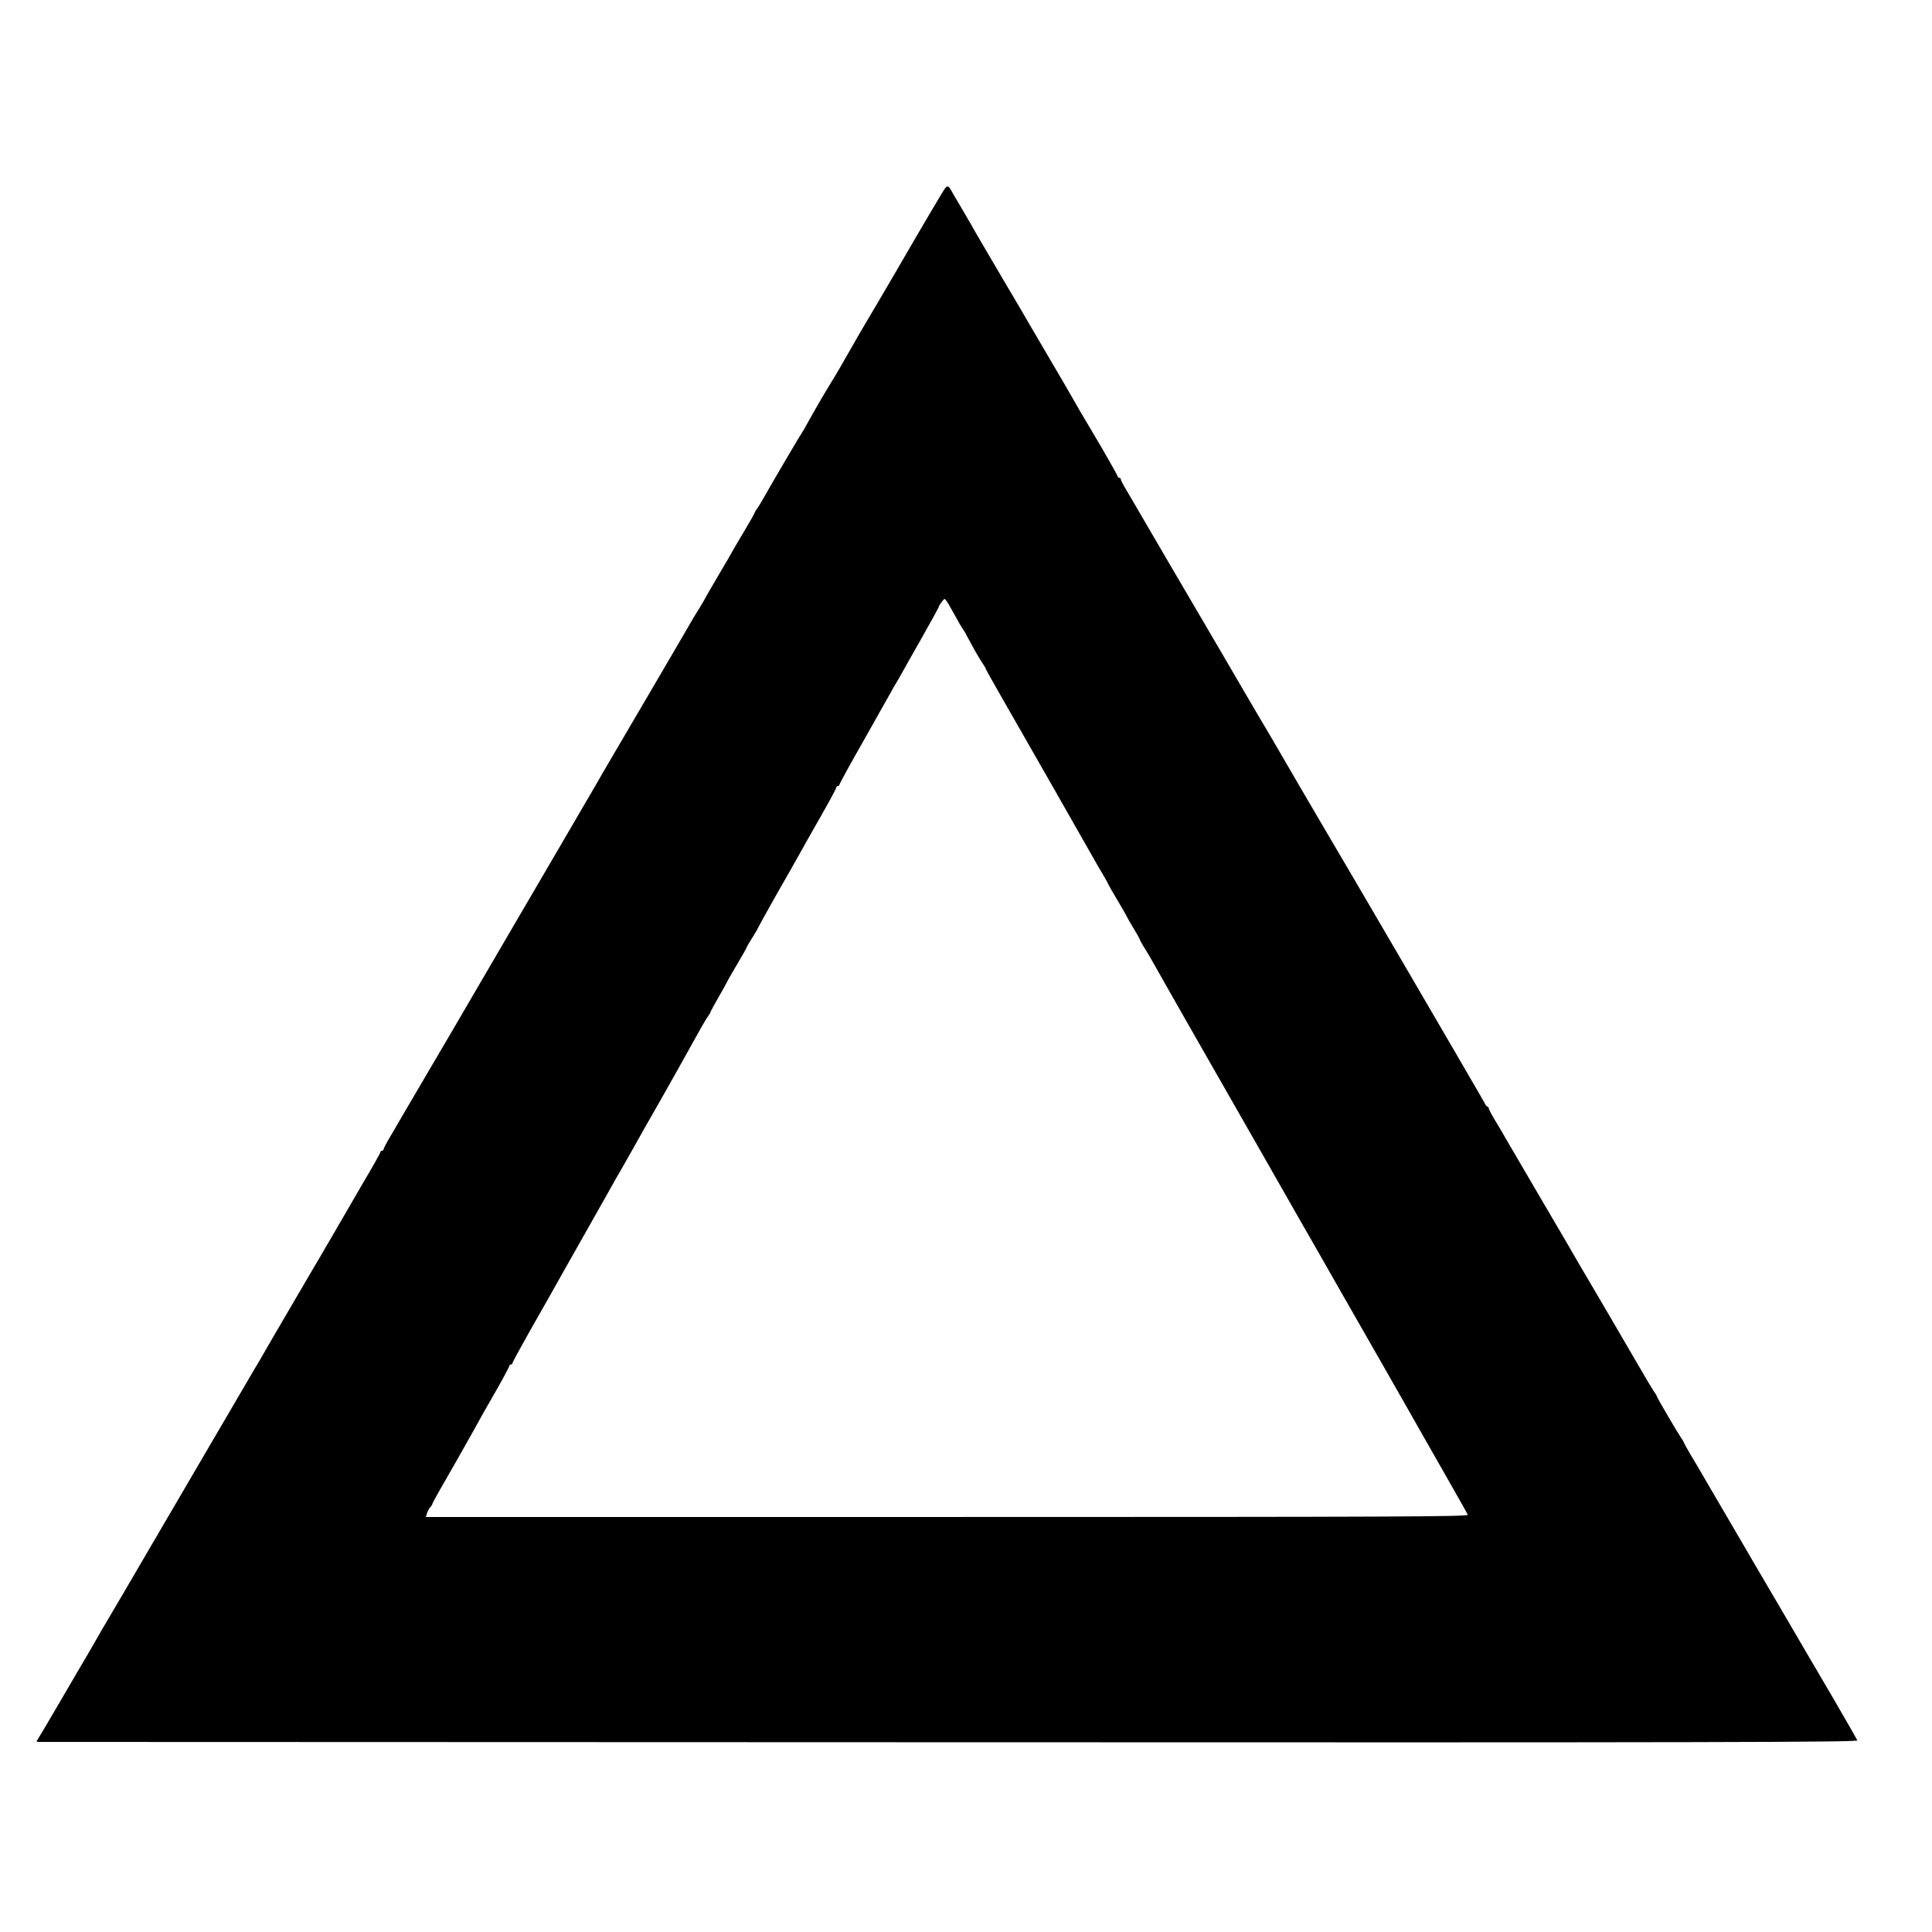 <?xml version="1.0" standalone="no"?>
<!DOCTYPE svg PUBLIC "-//W3C//DTD SVG 20010904//EN"
 "http://www.w3.org/TR/2001/REC-SVG-20010904/DTD/svg10.dtd">
<svg version="1.0" xmlns="http://www.w3.org/2000/svg"
 width="1229pt" height="1229pt" viewBox="0 0 1229 1229"
 preserveAspectRatio="xMidYMid meet">
<g transform="translate(0,1229) scale(0.1,-0.1)"
fill="#000000" stroke="none">
<path d="M5974 11031 c-55 -91 -241 -409 -279 -476 -13 -22 -67 -114 -120
-205 -54 -91 -106 -179 -116 -197 -107 -188 -145 -253 -164 -283 -48 -78 -101
-168 -163 -280 -13 -25 -28 -49 -32 -55 -9 -11 -199 -335 -238 -405 -14 -25
-33 -57 -43 -72 -11 -14 -19 -28 -19 -31 0 -3 -31 -58 -70 -123 -38 -64 -70
-118 -70 -119 0 -2 -40 -71 -90 -155 -49 -84 -90 -154 -90 -156 0 -2 -15 -27
-33 -56 -19 -29 -45 -73 -59 -98 -14 -25 -110 -189 -213 -365 -103 -176 -195
-333 -204 -348 -9 -16 -47 -81 -85 -145 -38 -64 -77 -132 -87 -150 -11 -18
-137 -234 -280 -480 -144 -246 -271 -463 -283 -484 -12 -20 -173 -297 -359
-615 -187 -318 -343 -585 -348 -593 -4 -8 -26 -46 -49 -84 -22 -37 -40 -72
-40 -77 0 -5 -4 -9 -10 -9 -5 0 -10 -4 -10 -9 0 -5 -52 -98 -117 -207 -106
-183 -156 -268 -203 -350 -10 -16 -39 -67 -66 -113 -27 -45 -60 -101 -73 -124
-32 -55 -37 -64 -166 -284 -60 -103 -123 -210 -138 -238 -16 -27 -35 -60 -43
-72 -7 -12 -22 -37 -32 -55 -11 -18 -113 -193 -227 -388 -352 -601 -515 -881
-573 -980 -58 -99 -89 -152 -109 -185 -7 -11 -33 -56 -58 -100 -25 -44 -54
-94 -64 -111 -11 -17 -83 -141 -161 -275 -78 -134 -147 -250 -152 -256 -8 -10
-5 -13 8 -14 11 0 2619 -1 5797 -2 4896 -2 5776 0 5772 12 -3 7 -70 124 -149
260 -79 135 -152 260 -163 278 -10 18 -83 143 -163 279 -80 136 -156 265 -169
288 -13 23 -54 93 -91 156 -81 138 -236 403 -260 445 -9 17 -38 65 -64 108
-25 43 -46 81 -46 83 0 3 -8 17 -19 32 -25 37 -151 252 -151 259 0 2 -8 17
-19 31 -10 15 -59 97 -108 182 -101 174 -326 559 -354 605 -10 17 -26 44 -35
60 -9 17 -109 188 -222 380 -113 193 -214 366 -225 385 -10 19 -39 68 -63 107
-24 40 -44 77 -44 83 0 5 -3 10 -7 10 -5 0 -13 10 -19 23 -9 20 -895 1538
-1049 1797 -34 58 -88 150 -120 205 -97 166 -186 319 -195 335 -5 8 -39 67
-77 130 -37 63 -73 124 -79 135 -6 11 -88 151 -181 310 -195 332 -183 312
-299 510 -221 378 -253 433 -282 483 -18 29 -32 57 -32 62 0 6 -4 10 -9 10 -5
0 -11 6 -13 13 -2 9 -88 160 -158 277 -49 82 -105 177 -123 210 -12 22 -71
124 -132 227 -60 103 -123 210 -140 239 -16 29 -104 178 -195 332 -91 155
-172 293 -180 309 -9 15 -33 57 -54 93 -21 36 -48 81 -59 100 -42 74 -37 75
-93 -19z m60 -2584 c10 -17 32 -57 49 -87 16 -30 34 -60 39 -67 5 -7 18 -27
27 -45 40 -76 85 -155 103 -180 10 -14 18 -28 18 -31 0 -3 42 -79 94 -169 97
-168 553 -968 598 -1048 14 -25 39 -69 57 -98 17 -29 31 -55 31 -57 0 -2 27
-49 60 -104 33 -56 60 -103 60 -105 0 -2 18 -34 40 -70 22 -36 40 -68 40 -71
0 -3 11 -22 23 -43 13 -20 36 -59 52 -87 21 -39 295 -519 347 -610 50 -87 360
-630 380 -665 14 -25 108 -189 208 -365 101 -176 191 -333 200 -350 9 -16 90
-158 180 -315 90 -157 172 -301 183 -320 11 -19 54 -96 97 -170 42 -74 88
-155 102 -180 14 -25 89 -157 167 -293 78 -137 145 -255 148 -263 4 -12 -461
-14 -3312 -14 l-3316 0 7 23 c3 12 13 29 20 38 8 8 14 18 14 21 0 4 22 44 48
90 53 91 179 313 209 368 49 89 86 155 157 278 42 74 76 138 76 143 0 5 5 9
10 9 6 0 10 4 10 9 0 5 46 89 101 187 56 99 121 213 144 254 55 99 76 135 220
390 67 118 132 233 144 255 12 22 31 56 42 75 12 19 64 112 117 205 52 94 111
197 130 230 46 79 257 455 295 525 17 30 38 67 49 82 10 14 18 28 18 31 0 3
23 44 50 92 28 48 50 88 50 90 0 2 29 53 65 114 36 60 65 112 65 115 0 3 16
30 35 60 19 30 35 57 35 60 0 2 53 98 118 213 66 114 133 234 151 266 17 31
76 136 131 232 55 96 100 180 100 185 0 6 5 10 10 10 6 0 10 4 10 9 0 5 71
135 159 289 87 154 161 286 165 293 4 8 17 31 29 51 12 20 32 54 44 76 11 21
69 123 127 225 58 103 106 190 106 192 0 10 32 55 39 55 3 0 14 -15 25 -33z"/>
</g>
</svg>
